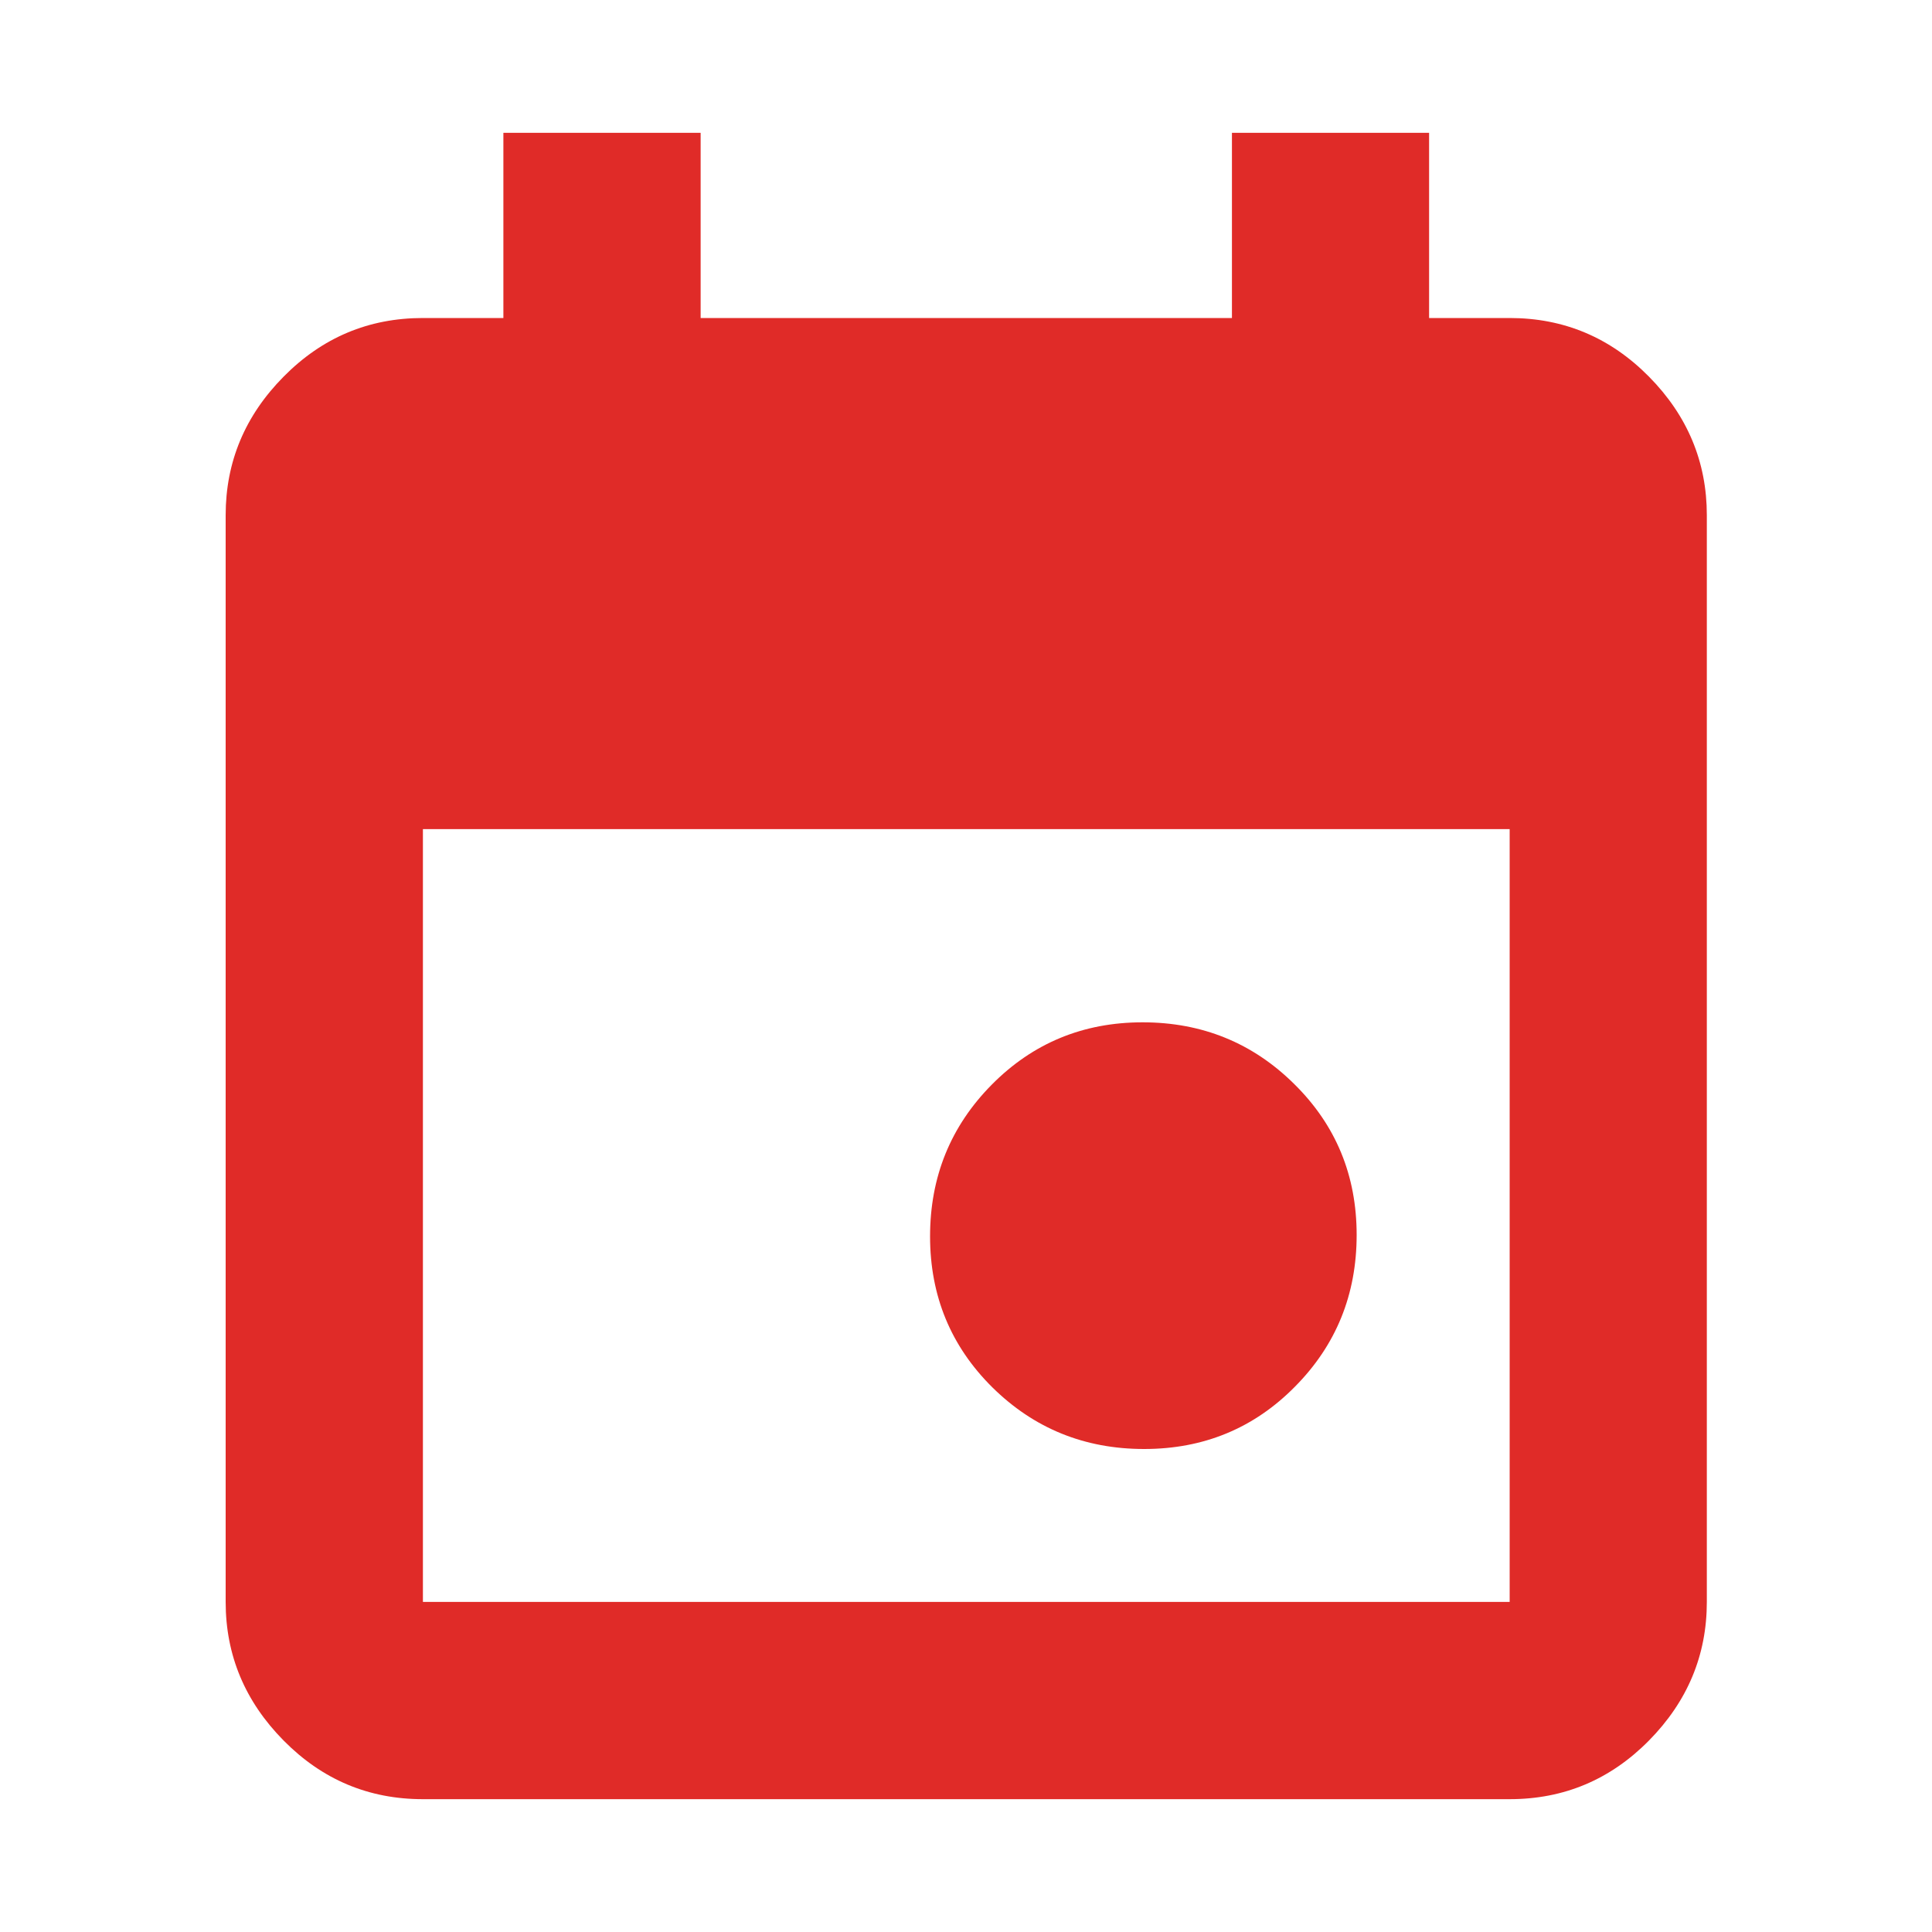 <?xml version="1.0" encoding="UTF-8"?> <svg xmlns="http://www.w3.org/2000/svg" width="20" height="20" viewBox="0 0 20 20" fill="none"><path d="M11.844 15C11.227 15 10.704 14.787 10.273 14.362C9.843 13.936 9.628 13.415 9.628 12.799C9.628 12.183 9.84 11.66 10.266 11.229C10.691 10.799 11.212 10.583 11.828 10.583C12.444 10.583 12.968 10.796 13.398 11.222C13.829 11.647 14.044 12.168 14.044 12.784C14.044 13.4 13.832 13.924 13.406 14.354C12.981 14.785 12.46 15 11.844 15ZM4.378 18.625C3.816 18.625 3.336 18.423 2.936 18.018C2.536 17.613 2.336 17.135 2.336 16.583V5.333C2.336 4.782 2.536 4.303 2.936 3.899C3.336 3.494 3.816 3.292 4.378 3.292H5.211V1.375H7.253V3.292H12.753V1.375H14.794V3.292H15.628C16.189 3.292 16.67 3.494 17.07 3.899C17.469 4.303 17.669 4.782 17.669 5.333V16.583C17.669 17.135 17.469 17.613 17.07 18.018C16.67 18.423 16.189 18.625 15.628 18.625H4.378ZM4.378 16.583H15.628V8.583H4.378V16.583Z" fill="#E02B28"></path></svg> 